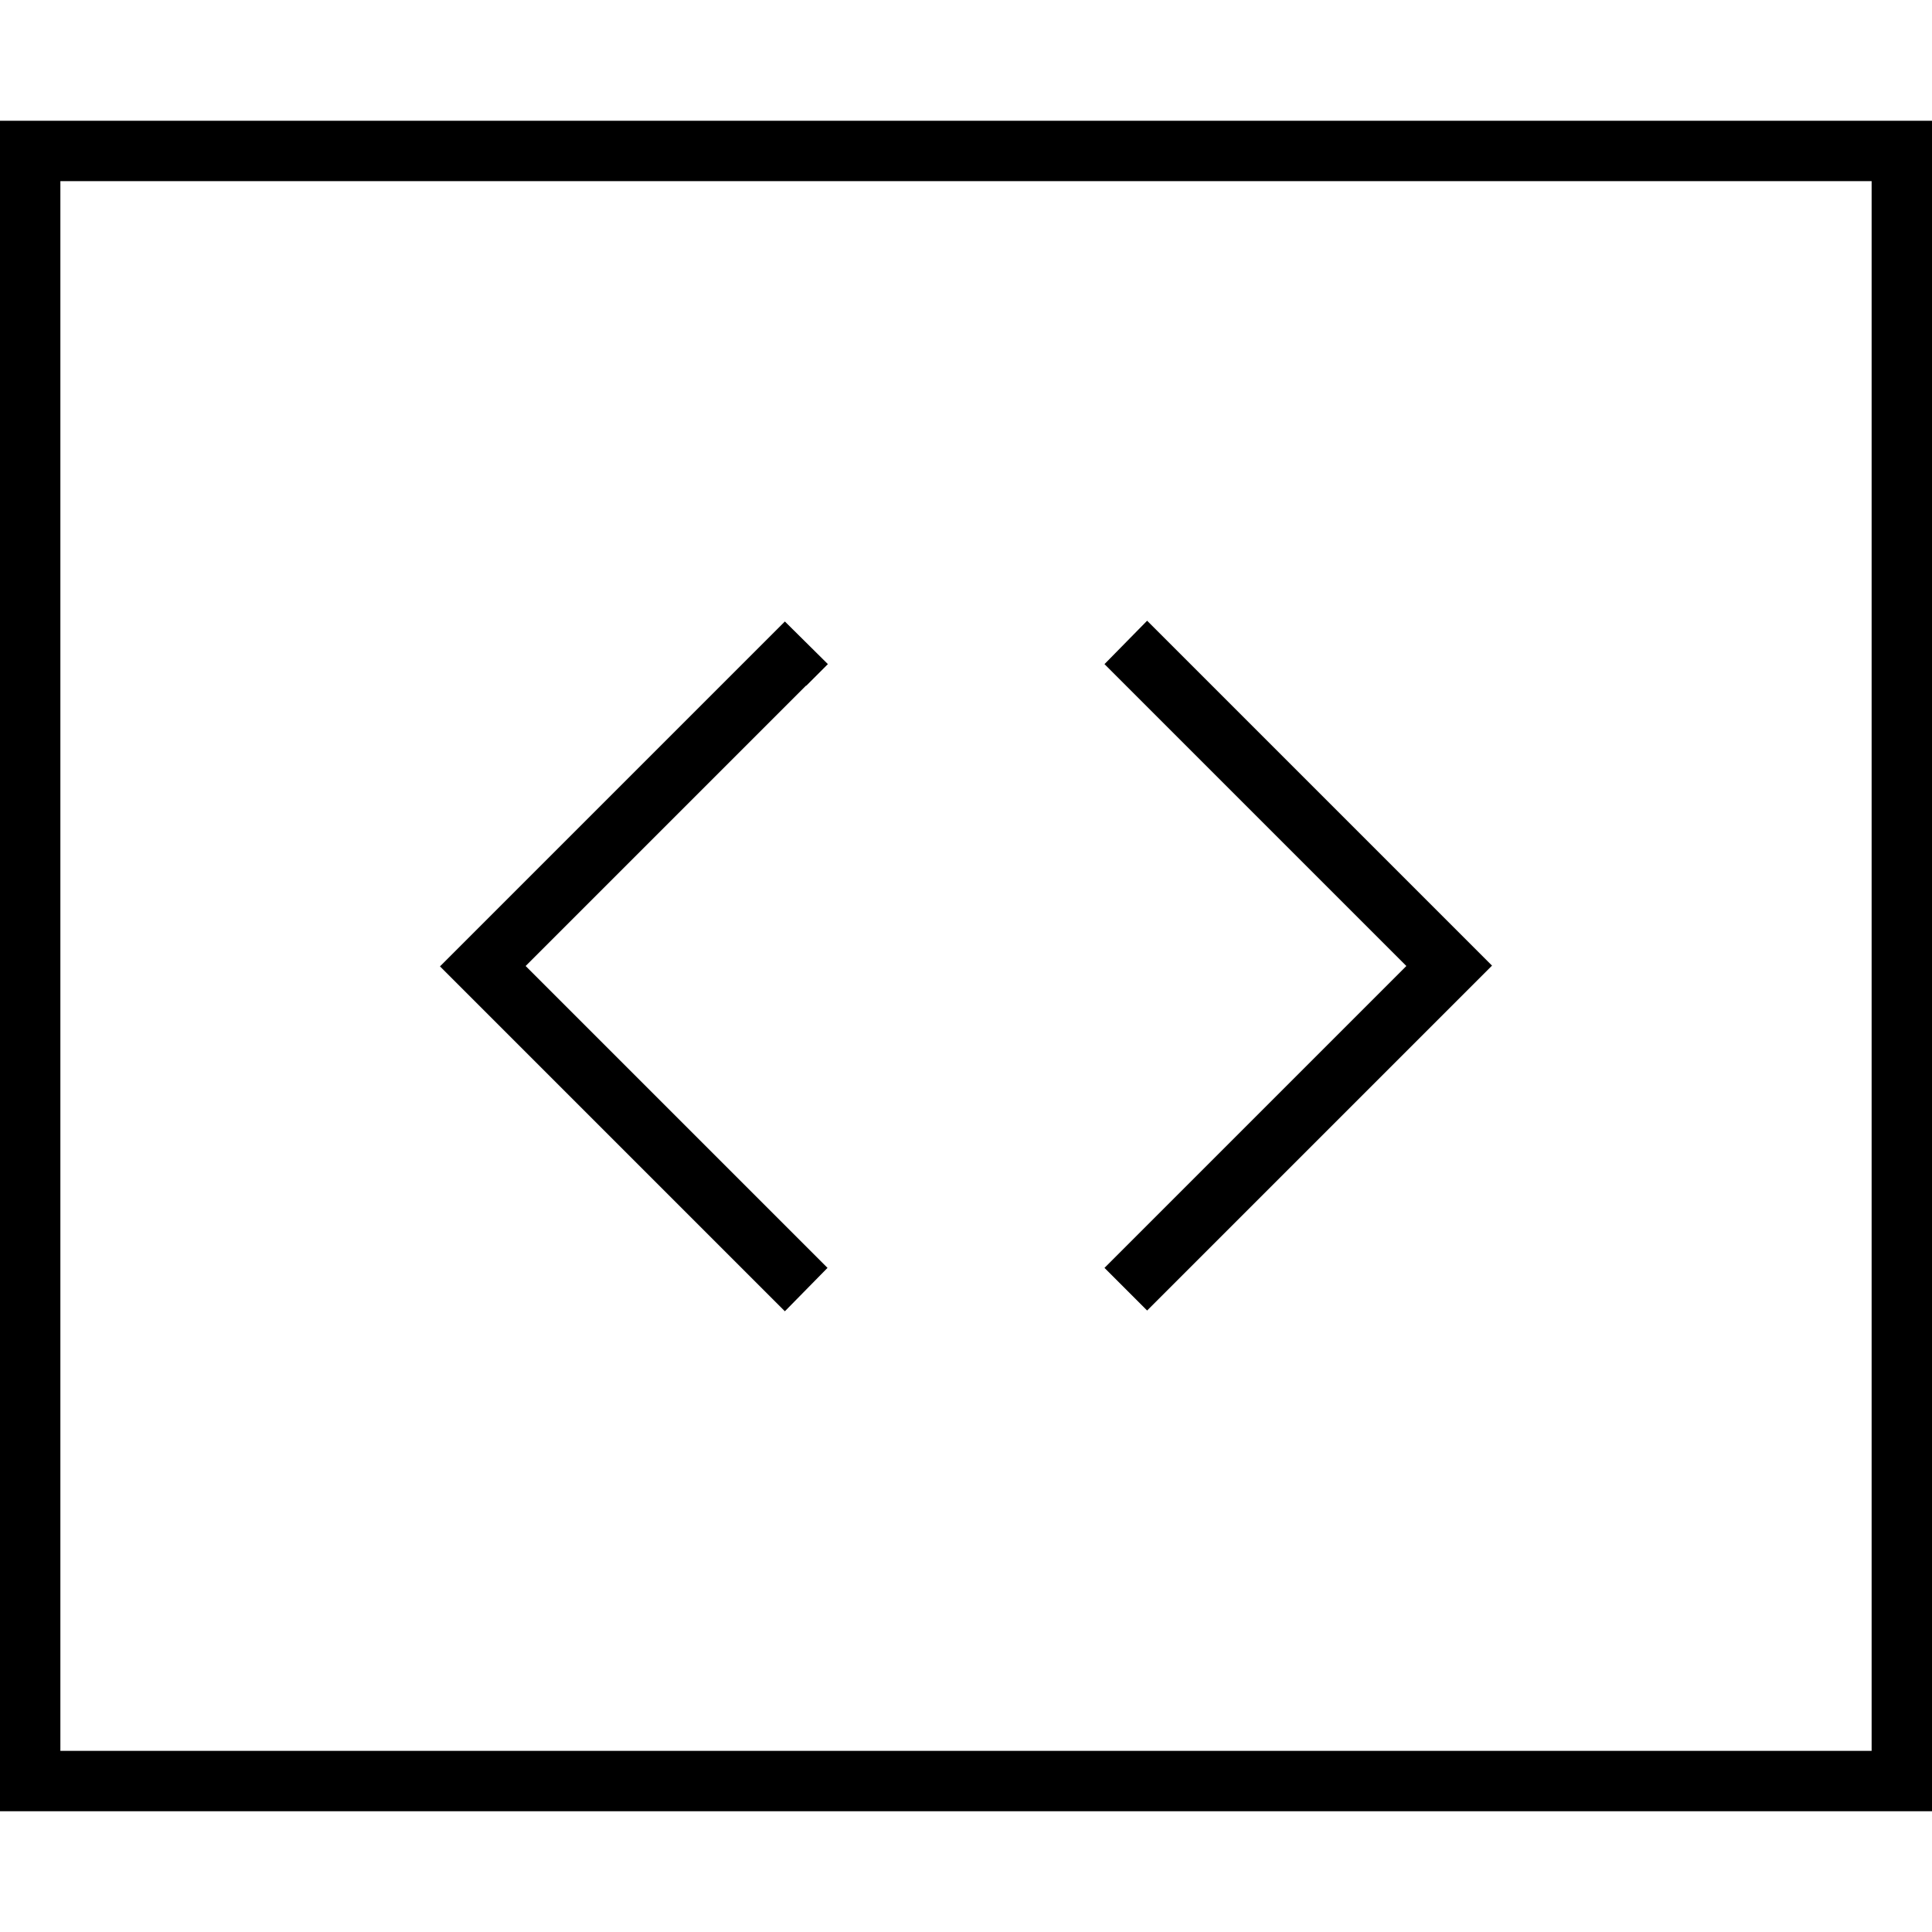 <svg xmlns="http://www.w3.org/2000/svg" viewBox="0 0 512 512"><!--! Font Awesome Pro 6.7.2 by @fontawesome - https://fontawesome.com License - https://fontawesome.com/license (Commercial License) Copyright 2024 Fonticons, Inc. --><path d="M496 48l0 416L16 464 16 48l480 0zM16 32L0 32 0 48 0 464l0 16 16 0 480 0 16 0 0-16 0-416 0-16-16 0L16 32zM292.7 176l5.7 5.7L372.7 256l-74.3 74.3-5.7 5.7L304 347.3l5.7-5.7 80-80 5.7-5.7-5.7-5.7-80-80-5.7-5.7L292.7 176zm-79 5.7l5.7-5.7L208 164.7l-5.7 5.7-80 80-5.7 5.7 5.7 5.7 80 80 5.7 5.7L219.3 336l-5.7-5.7L139.3 256l74.3-74.3z"/></svg>